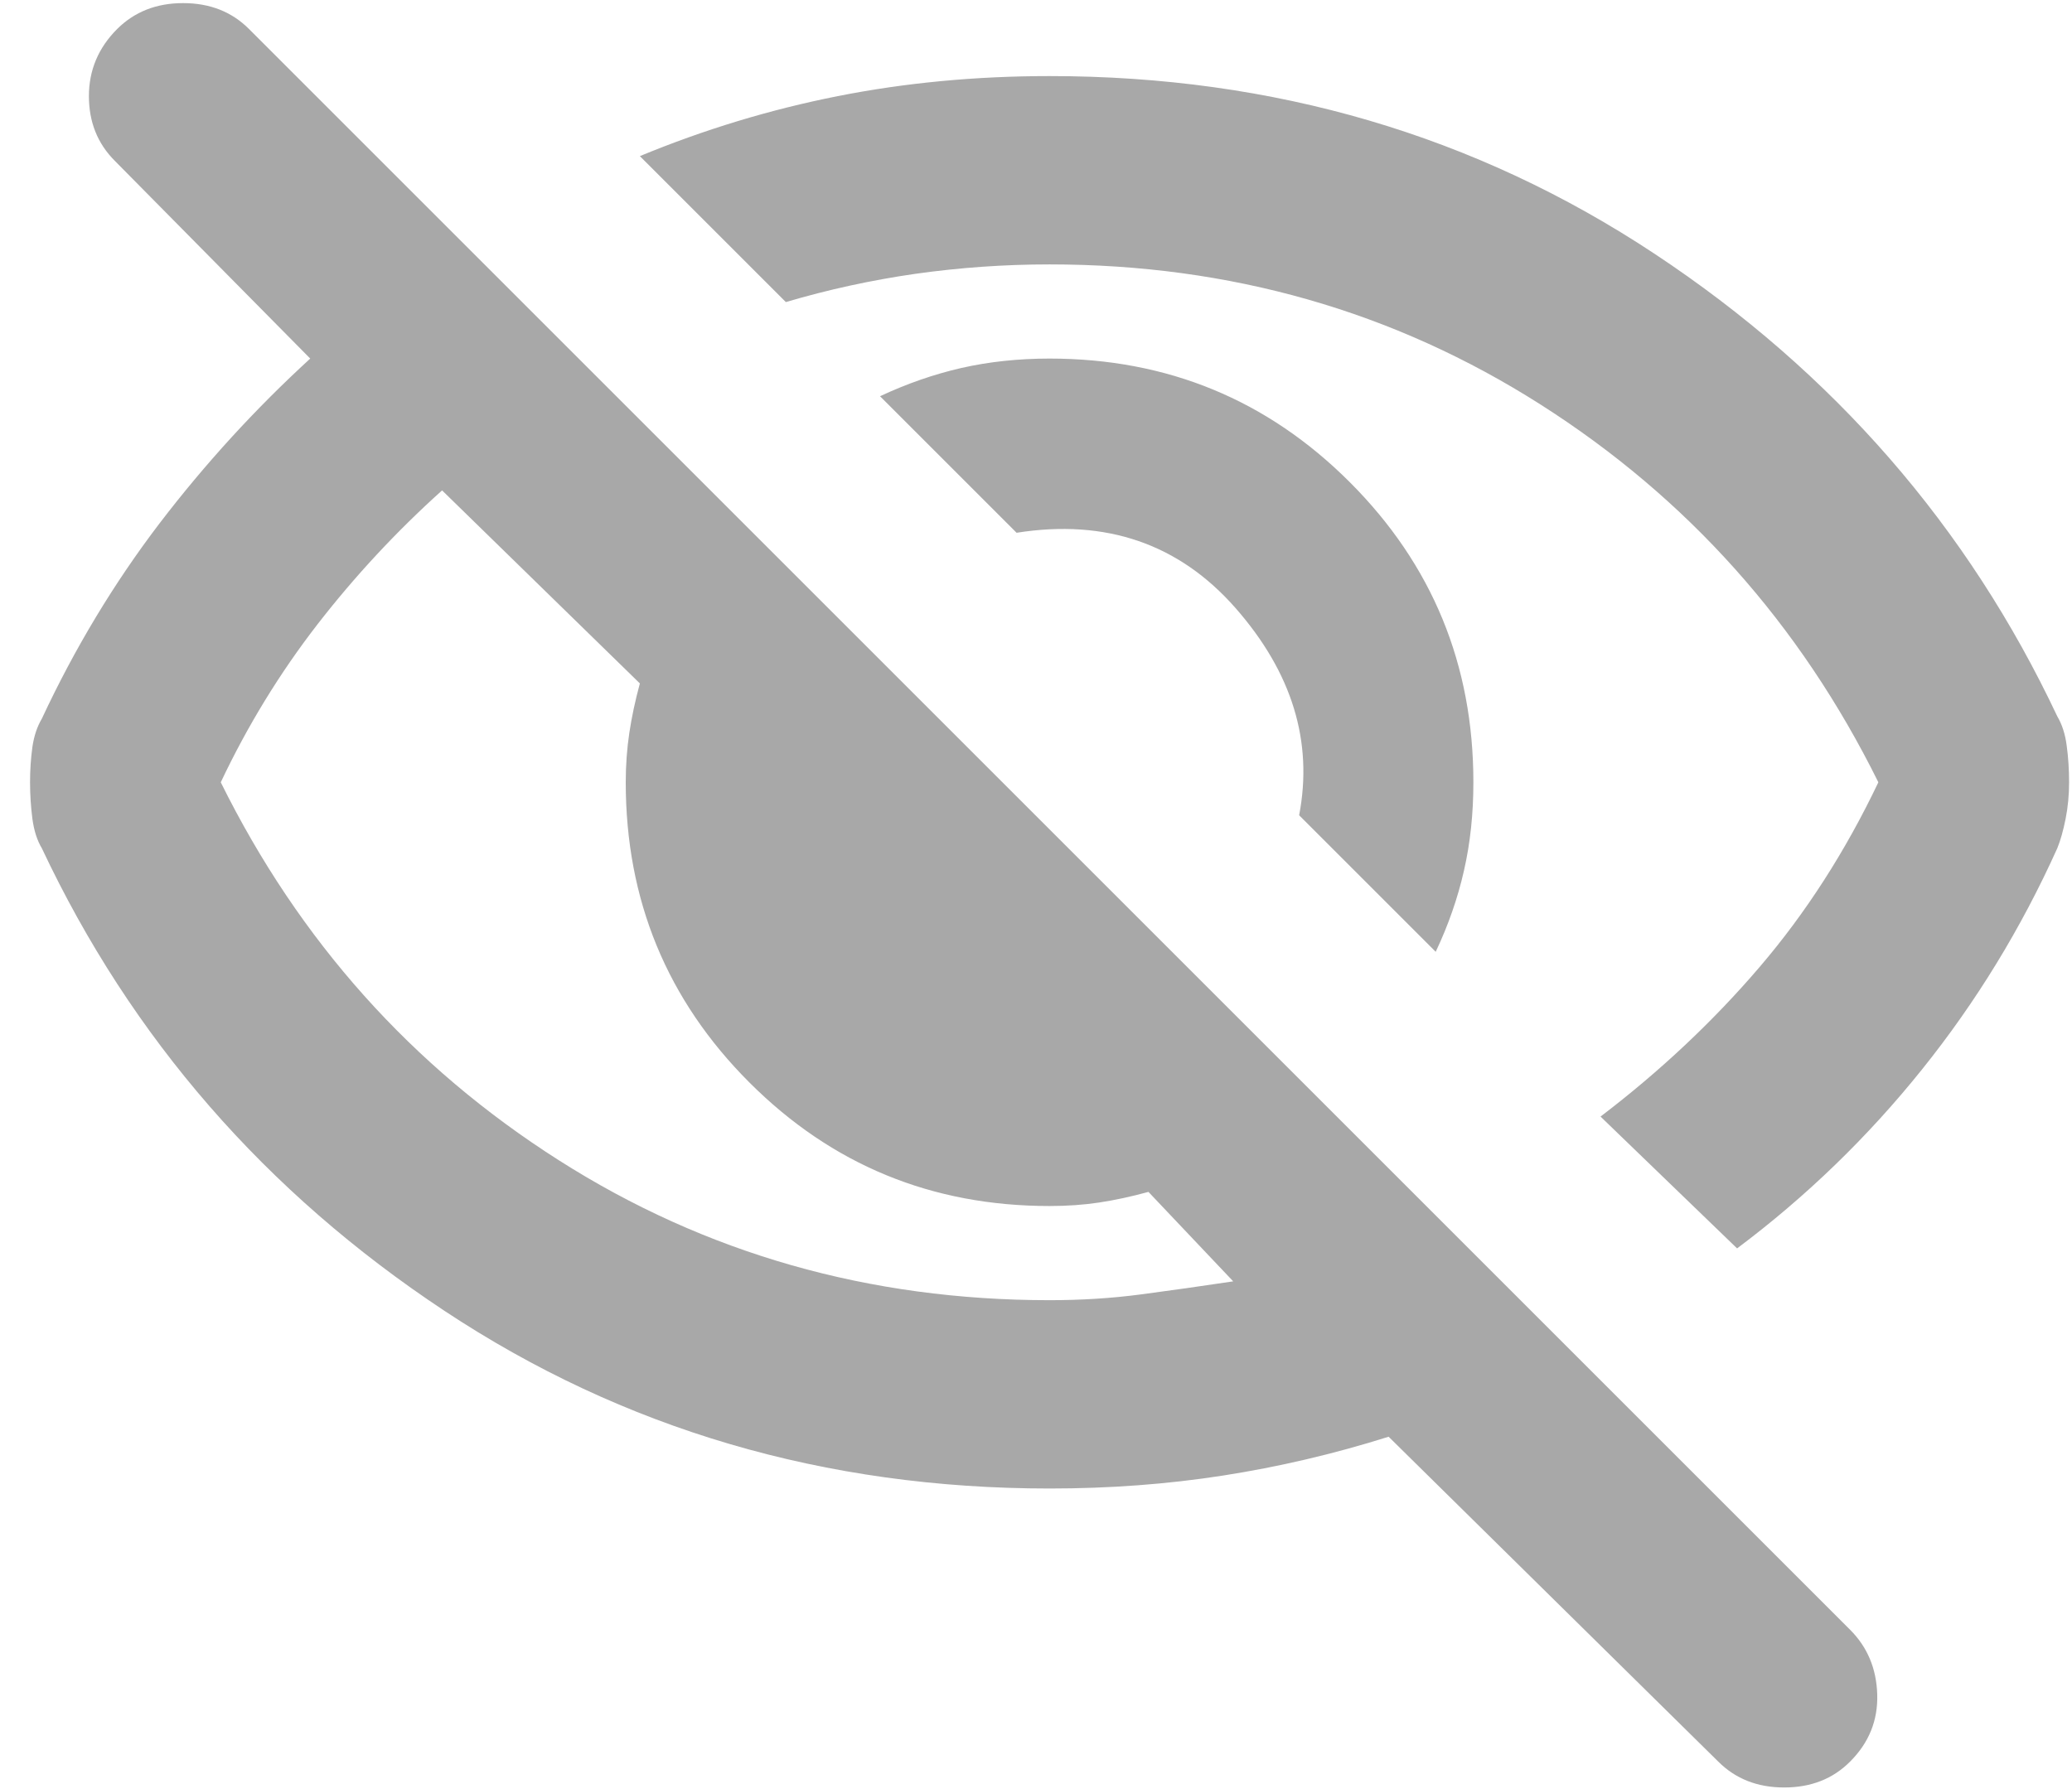 <svg width="22" height="19" viewBox="0 0 22 19" fill="none" xmlns="http://www.w3.org/2000/svg">
<path d="M15.244 10.108L13.794 8.658C13.944 7.875 13.719 7.142 13.119 6.458C12.519 5.775 11.744 5.508 10.794 5.658L9.344 4.208C9.628 4.075 9.915 3.975 10.207 3.908C10.498 3.842 10.811 3.808 11.144 3.808C12.394 3.808 13.457 4.246 14.332 5.121C15.207 5.996 15.644 7.058 15.644 8.308C15.644 8.642 15.611 8.954 15.544 9.246C15.478 9.538 15.378 9.825 15.244 10.108ZM18.444 13.258L16.994 11.858C17.628 11.375 18.19 10.846 18.682 10.271C19.174 9.696 19.594 9.042 19.944 8.308C19.111 6.625 17.915 5.288 16.357 4.296C14.799 3.304 13.061 2.808 11.144 2.808C10.661 2.808 10.186 2.842 9.719 2.908C9.253 2.975 8.794 3.075 8.344 3.208L6.794 1.658C7.478 1.375 8.178 1.163 8.894 1.021C9.611 0.879 10.361 0.808 11.144 0.808C13.528 0.808 15.669 1.438 17.569 2.696C19.469 3.954 20.894 5.592 21.844 7.608C21.894 7.692 21.928 7.796 21.944 7.921C21.961 8.046 21.969 8.175 21.969 8.308C21.969 8.442 21.957 8.571 21.932 8.696C21.907 8.821 21.878 8.925 21.844 9.008C21.461 9.858 20.982 10.642 20.407 11.358C19.832 12.075 19.178 12.708 18.444 13.258ZM18.244 18.708L14.744 15.258C14.161 15.442 13.573 15.579 12.982 15.671C12.39 15.763 11.778 15.808 11.144 15.808C8.761 15.808 6.619 15.179 4.719 13.921C2.819 12.663 1.394 11.025 0.444 9.008C0.394 8.925 0.361 8.821 0.344 8.696C0.328 8.571 0.319 8.442 0.319 8.308C0.319 8.175 0.328 8.05 0.344 7.933C0.361 7.817 0.394 7.717 0.444 7.633C0.794 6.883 1.211 6.192 1.694 5.558C2.178 4.925 2.711 4.342 3.294 3.808L1.219 1.708C1.036 1.525 0.944 1.296 0.944 1.021C0.944 0.746 1.044 0.508 1.244 0.308C1.428 0.125 1.661 0.033 1.944 0.033C2.228 0.033 2.461 0.125 2.644 0.308L19.644 17.308C19.828 17.492 19.924 17.721 19.932 17.996C19.94 18.271 19.844 18.508 19.644 18.708C19.461 18.892 19.228 18.983 18.944 18.983C18.661 18.983 18.428 18.892 18.244 18.708ZM4.694 5.208C4.211 5.642 3.769 6.117 3.369 6.633C2.969 7.15 2.628 7.708 2.344 8.308C3.178 9.992 4.373 11.329 5.932 12.321C7.49 13.313 9.228 13.808 11.144 13.808C11.478 13.808 11.803 13.788 12.119 13.746C12.436 13.704 12.761 13.658 13.094 13.608L12.194 12.658C12.011 12.708 11.836 12.746 11.669 12.771C11.503 12.796 11.328 12.808 11.144 12.808C9.894 12.808 8.832 12.371 7.957 11.496C7.082 10.621 6.644 9.558 6.644 8.308C6.644 8.125 6.657 7.95 6.682 7.783C6.707 7.617 6.744 7.442 6.794 7.258L4.694 5.208Z" fill="#A8A8A8"/>
</svg>
